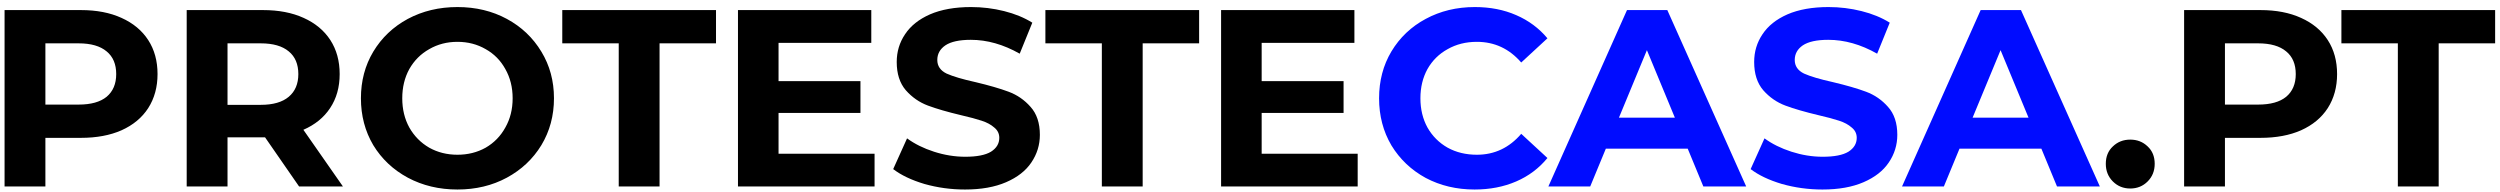 <svg xmlns="http://www.w3.org/2000/svg" width="248" height="19" viewBox="0 0 248 19" fill="none"><path d="M8.028 1C9.578 1 10.92 1.258 12.053 1.775C13.203 2.292 14.087 3.025 14.703 3.975C15.32 4.925 15.628 6.05 15.628 7.35C15.628 8.633 15.32 9.758 14.703 10.725C14.087 11.675 13.203 12.408 12.053 12.925C10.92 13.425 9.578 13.675 8.028 13.675H4.503V18.5H0.453V1H8.028ZM7.803 10.375C9.02 10.375 9.945 10.117 10.578 9.6C11.212 9.067 11.528 8.317 11.528 7.35C11.528 6.367 11.212 5.617 10.578 5.1C9.945 4.567 9.02 4.3 7.803 4.3H4.503V10.375H7.803ZM29.67 18.5L26.295 13.625H26.095H22.57V18.5H18.52V1H26.095C27.645 1 28.986 1.258 30.12 1.775C31.27 2.292 32.153 3.025 32.77 3.975C33.386 4.925 33.695 6.05 33.695 7.35C33.695 8.65 33.378 9.775 32.745 10.725C32.128 11.658 31.245 12.375 30.095 12.875L34.02 18.5H29.67ZM29.595 7.35C29.595 6.367 29.278 5.617 28.645 5.1C28.012 4.567 27.087 4.3 25.87 4.3H22.57V10.4H25.87C27.087 10.4 28.012 10.133 28.645 9.6C29.278 9.067 29.595 8.317 29.595 7.35ZM45.379 18.8C43.562 18.8 41.92 18.408 40.454 17.625C39.004 16.842 37.862 15.767 37.029 14.4C36.212 13.017 35.804 11.467 35.804 9.75C35.804 8.033 36.212 6.492 37.029 5.125C37.862 3.742 39.004 2.658 40.454 1.875C41.92 1.092 43.562 0.7 45.379 0.7C47.195 0.7 48.829 1.092 50.279 1.875C51.729 2.658 52.87 3.742 53.704 5.125C54.537 6.492 54.954 8.033 54.954 9.75C54.954 11.467 54.537 13.017 53.704 14.4C52.87 15.767 51.729 16.842 50.279 17.625C48.829 18.408 47.195 18.8 45.379 18.8ZM45.379 15.35C46.412 15.35 47.345 15.117 48.179 14.65C49.012 14.167 49.662 13.5 50.129 12.65C50.612 11.8 50.854 10.833 50.854 9.75C50.854 8.667 50.612 7.7 50.129 6.85C49.662 6 49.012 5.342 48.179 4.875C47.345 4.392 46.412 4.15 45.379 4.15C44.345 4.15 43.412 4.392 42.579 4.875C41.745 5.342 41.087 6 40.604 6.85C40.137 7.7 39.904 8.667 39.904 9.75C39.904 10.833 40.137 11.8 40.604 12.65C41.087 13.5 41.745 14.167 42.579 14.65C43.412 15.117 44.345 15.35 45.379 15.35ZM61.378 4.3H55.778V1H71.028V4.3H65.428V18.5H61.378V4.3ZM86.757 15.25V18.5H73.207V1H86.432V4.25H77.232V8.05H85.357V11.2H77.232V15.25H86.757ZM95.73 18.8C94.347 18.8 93.005 18.617 91.705 18.25C90.421 17.867 89.388 17.375 88.605 16.775L89.98 13.725C90.73 14.275 91.621 14.717 92.655 15.05C93.688 15.383 94.722 15.55 95.755 15.55C96.905 15.55 97.755 15.383 98.305 15.05C98.855 14.7 99.13 14.242 99.13 13.675C99.13 13.258 98.963 12.917 98.63 12.65C98.313 12.367 97.897 12.142 97.38 11.975C96.88 11.808 96.197 11.625 95.33 11.425C93.996 11.108 92.905 10.792 92.055 10.475C91.205 10.158 90.472 9.65 89.855 8.95C89.255 8.25 88.955 7.317 88.955 6.15C88.955 5.133 89.23 4.217 89.78 3.4C90.33 2.567 91.155 1.908 92.255 1.425C93.371 0.942 94.73 0.7 96.33 0.7C97.447 0.7 98.538 0.833 99.605 1.1C100.671 1.367 101.605 1.75 102.405 2.25L101.155 5.325C99.538 4.408 97.921 3.95 96.305 3.95C95.171 3.95 94.33 4.133 93.78 4.5C93.246 4.867 92.98 5.35 92.98 5.95C92.98 6.55 93.288 7 93.905 7.3C94.538 7.583 95.496 7.867 96.78 8.15C98.113 8.467 99.205 8.783 100.055 9.1C100.905 9.417 101.63 9.917 102.23 10.6C102.846 11.283 103.155 12.208 103.155 13.375C103.155 14.375 102.871 15.292 102.305 16.125C101.755 16.942 100.921 17.592 99.805 18.075C98.688 18.558 97.33 18.8 95.73 18.8ZM109.303 4.3H103.703V1H118.953V4.3H113.353V18.5H109.303V4.3ZM134.682 15.25V18.5H121.132V1H134.357V4.25H125.157V8.05H133.282V11.2H125.157V15.25H134.682ZM211.321 18.7C210.638 18.7 210.063 18.467 209.596 18C209.13 17.533 208.896 16.95 208.896 16.25C208.896 15.533 209.13 14.958 209.596 14.525C210.063 14.075 210.638 13.85 211.321 13.85C212.005 13.85 212.58 14.075 213.046 14.525C213.513 14.958 213.746 15.533 213.746 16.25C213.746 16.95 213.513 17.533 213.046 18C212.58 18.467 212.005 18.7 211.321 18.7ZM224.239 1C225.789 1 227.131 1.258 228.264 1.775C229.414 2.292 230.298 3.025 230.914 3.975C231.531 4.925 231.839 6.05 231.839 7.35C231.839 8.633 231.531 9.758 230.914 10.725C230.298 11.675 229.414 12.408 228.264 12.925C227.131 13.425 225.789 13.675 224.239 13.675H220.714V18.5H216.664V1H224.239ZM224.014 10.375C225.231 10.375 226.156 10.117 226.789 9.6C227.423 9.067 227.739 8.317 227.739 7.35C227.739 6.367 227.423 5.617 226.789 5.1C226.156 4.567 225.231 4.3 224.014 4.3H220.714V10.375H224.014ZM237.867 4.3H232.267V1H247.517V4.3H241.917V18.5H237.867V4.3Z" fill="black"></path><path d="M146.28 18.8C144.496 18.8 142.88 18.417 141.43 17.65C139.996 16.867 138.863 15.792 138.03 14.425C137.213 13.042 136.805 11.483 136.805 9.75C136.805 8.017 137.213 6.467 138.03 5.1C138.863 3.717 139.996 2.642 141.43 1.875C142.88 1.092 144.505 0.7 146.305 0.7C147.821 0.7 149.188 0.967 150.405 1.5C151.638 2.033 152.671 2.8 153.505 3.8L150.905 6.2C149.721 4.833 148.255 4.15 146.505 4.15C145.421 4.15 144.455 4.392 143.605 4.875C142.755 5.342 142.088 6 141.605 6.85C141.138 7.7 140.905 8.667 140.905 9.75C140.905 10.833 141.138 11.8 141.605 12.65C142.088 13.5 142.755 14.167 143.605 14.65C144.455 15.117 145.421 15.35 146.505 15.35C148.255 15.35 149.721 14.658 150.905 13.275L153.505 15.675C152.671 16.692 151.638 17.467 150.405 18C149.171 18.533 147.796 18.8 146.28 18.8ZM167.423 14.75H159.298L157.748 18.5H153.598L161.398 1H165.398L173.223 18.5H168.973L167.423 14.75ZM166.148 11.675L163.373 4.975L160.598 11.675H166.148ZM180.788 18.8C179.405 18.8 178.063 18.617 176.763 18.25C175.48 17.867 174.447 17.375 173.663 16.775L175.038 13.725C175.788 14.275 176.68 14.717 177.713 15.05C178.747 15.383 179.78 15.55 180.813 15.55C181.963 15.55 182.813 15.383 183.363 15.05C183.913 14.7 184.188 14.242 184.188 13.675C184.188 13.258 184.022 12.917 183.688 12.65C183.372 12.367 182.955 12.142 182.438 11.975C181.938 11.808 181.255 11.625 180.388 11.425C179.055 11.108 177.963 10.792 177.113 10.475C176.263 10.158 175.53 9.65 174.913 8.95C174.313 8.25 174.013 7.317 174.013 6.15C174.013 5.133 174.288 4.217 174.838 3.4C175.388 2.567 176.213 1.908 177.313 1.425C178.43 0.942 179.788 0.7 181.388 0.7C182.505 0.7 183.597 0.833 184.663 1.1C185.73 1.367 186.663 1.75 187.463 2.25L186.213 5.325C184.597 4.408 182.98 3.95 181.363 3.95C180.23 3.95 179.388 4.133 178.838 4.5C178.305 4.867 178.038 5.35 178.038 5.95C178.038 6.55 178.347 7 178.963 7.3C179.597 7.583 180.555 7.867 181.838 8.15C183.172 8.467 184.263 8.783 185.113 9.1C185.963 9.417 186.688 9.917 187.288 10.6C187.905 11.283 188.213 12.208 188.213 13.375C188.213 14.375 187.93 15.292 187.363 16.125C186.813 16.942 185.98 17.592 184.863 18.075C183.747 18.558 182.388 18.8 180.788 18.8ZM202.506 14.75H194.381L192.831 18.5H188.681L196.481 1H200.481L208.306 18.5H204.056L202.506 14.75ZM201.231 11.675L198.456 4.975L195.681 11.675H201.231Z" fill="#000CFF"></path></svg>